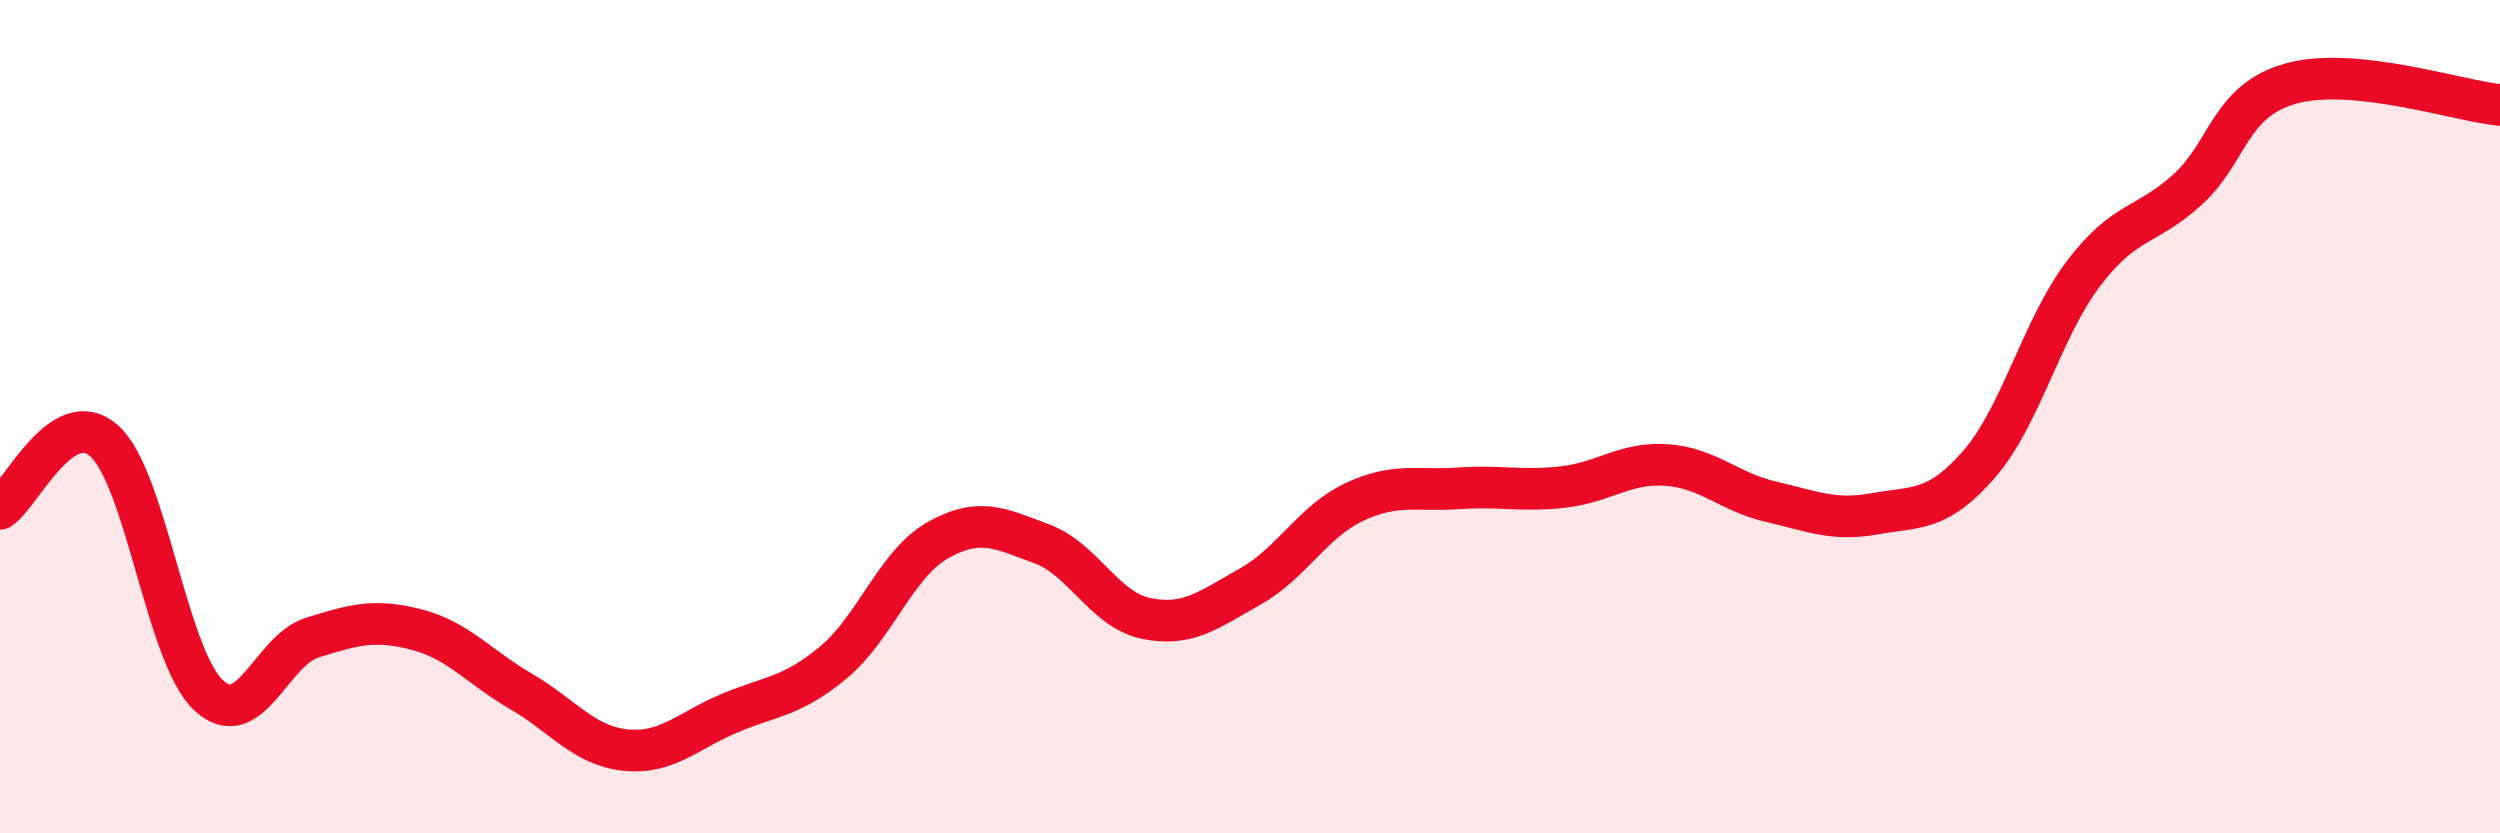 
    <svg width="60" height="20" viewBox="0 0 60 20" xmlns="http://www.w3.org/2000/svg">
      <path
        d="M 0,12.21 C 0.5,11.88 1.5,9.69 2.5,10.58 C 3.5,11.47 4,15.74 5,16.68 C 6,17.62 6.5,15.61 7.5,15.3 C 8.5,14.99 9,14.85 10,15.11 C 11,15.37 11.5,16.01 12.5,16.59 C 13.5,17.17 14,17.89 15,18 C 16,18.11 16.5,17.54 17.5,17.12 C 18.5,16.7 19,16.73 20,15.9 C 21,15.07 21.5,13.54 22.5,12.97 C 23.5,12.4 24,12.68 25,13.05 C 26,13.42 26.5,14.63 27.5,14.84 C 28.5,15.05 29,14.64 30,14.08 C 31,13.52 31.5,12.52 32.5,12.05 C 33.5,11.58 34,11.79 35,11.72 C 36,11.65 36.5,11.8 37.5,11.69 C 38.5,11.58 39,11.09 40,11.16 C 41,11.23 41.5,11.81 42.5,12.04 C 43.5,12.27 44,12.51 45,12.33 C 46,12.15 46.5,12.29 47.5,11.14 C 48.5,9.99 49,7.89 50,6.57 C 51,5.25 51.5,5.46 52.5,4.55 C 53.5,3.64 53.5,2.41 55,2 C 56.5,1.59 59,2.42 60,2.52L60 20L0 20Z"
        fill="#EB0A25"
        opacity="0.1"
        stroke-linecap="round"
        stroke-linejoin="round"
      />
      <path
        d="M 0,12.21 C 0.5,11.88 1.5,9.69 2.5,10.58 C 3.5,11.47 4,15.74 5,16.68 C 6,17.62 6.5,15.61 7.5,15.3 C 8.5,14.99 9,14.85 10,15.11 C 11,15.37 11.5,16.01 12.5,16.59 C 13.5,17.17 14,17.89 15,18 C 16,18.11 16.5,17.54 17.5,17.12 C 18.5,16.7 19,16.73 20,15.9 C 21,15.07 21.5,13.54 22.5,12.97 C 23.5,12.4 24,12.68 25,13.05 C 26,13.42 26.5,14.63 27.5,14.84 C 28.5,15.05 29,14.64 30,14.08 C 31,13.52 31.5,12.52 32.5,12.05 C 33.5,11.58 34,11.79 35,11.72 C 36,11.65 36.5,11.8 37.5,11.69 C 38.5,11.58 39,11.09 40,11.16 C 41,11.23 41.5,11.81 42.5,12.04 C 43.5,12.27 44,12.51 45,12.33 C 46,12.15 46.5,12.29 47.5,11.14 C 48.5,9.99 49,7.89 50,6.57 C 51,5.25 51.5,5.46 52.5,4.55 C 53.5,3.64 53.5,2.41 55,2 C 56.5,1.59 59,2.42 60,2.52"
        stroke="#EB0A25"
        stroke-width="1"
        fill="none"
        stroke-linecap="round"
        stroke-linejoin="round"
      />
    </svg>
  
